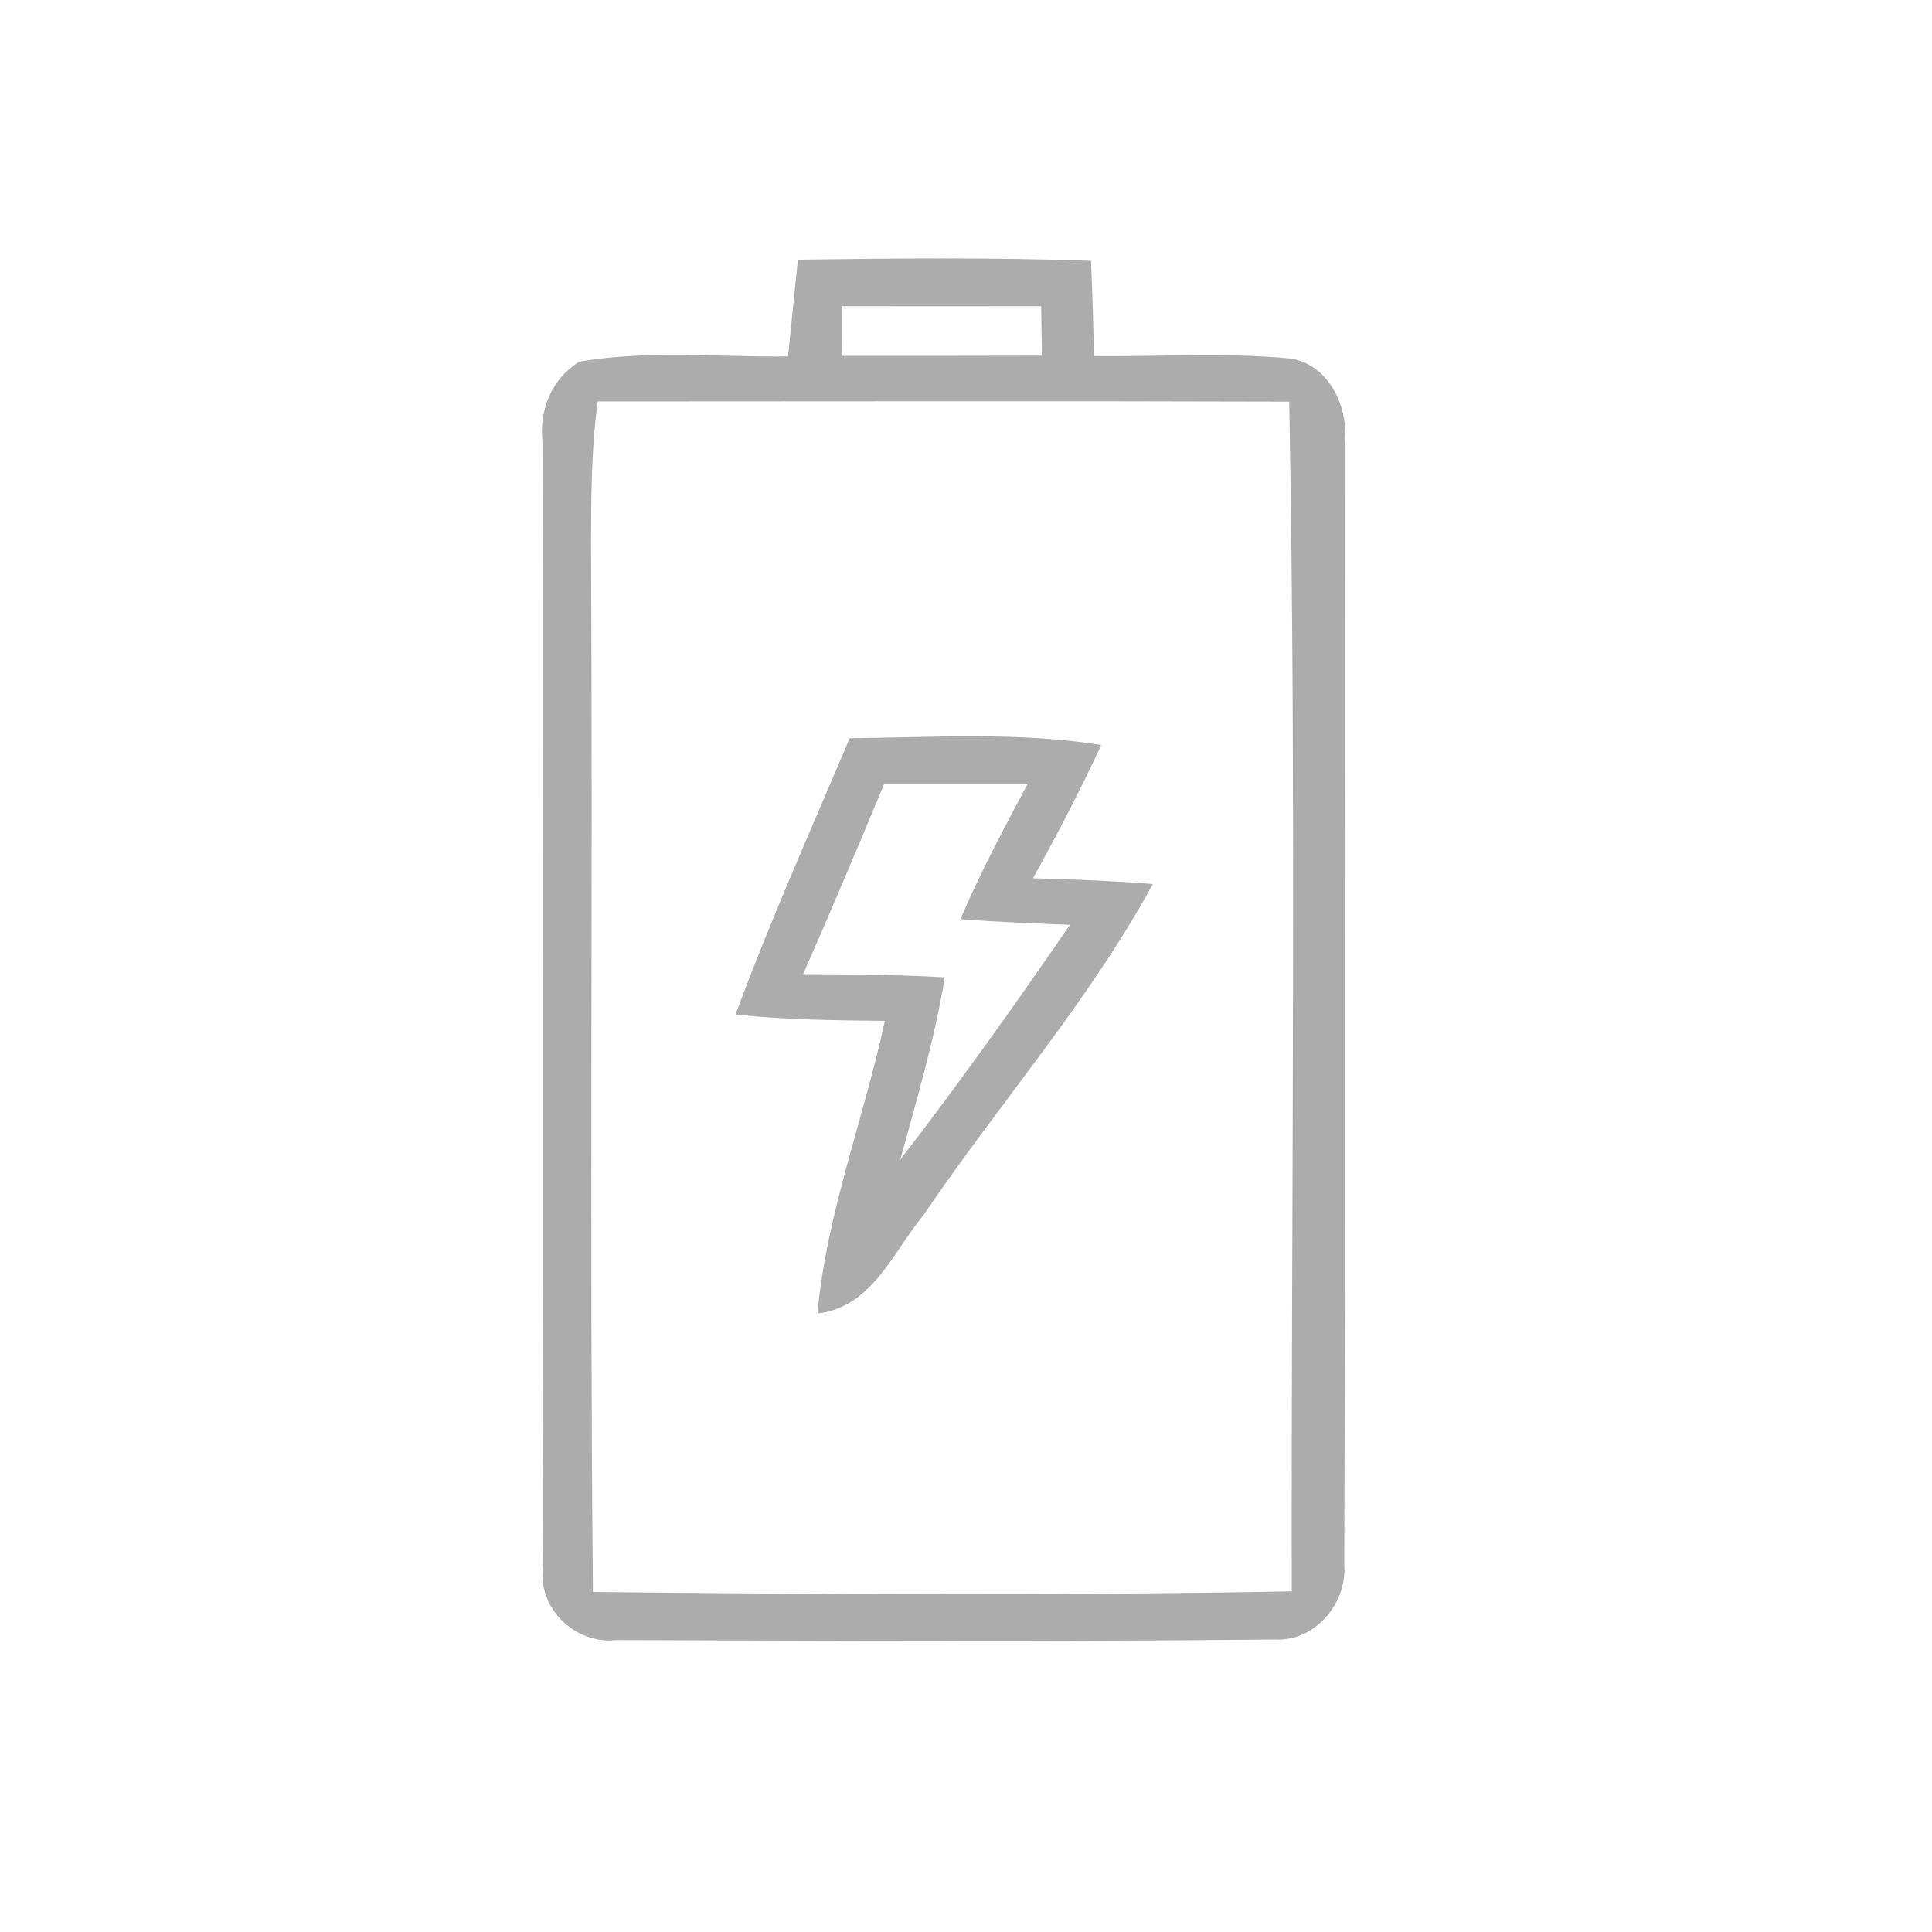 <?xml version="1.0" encoding="UTF-8" ?>
<!DOCTYPE svg PUBLIC "-//W3C//DTD SVG 1.1//EN" "http://www.w3.org/Graphics/SVG/1.1/DTD/svg11.dtd">
<svg width="100pt" height="100pt" viewBox="0 0 100 100" version="1.1" xmlns="http://www.w3.org/2000/svg">
<g id="#acacacfc">
<path fill="#acacac" opacity="1.00" d=" M 41.30 13.44 C 46.35 13.37 51.41 13.32 56.47 13.50 C 56.54 15.14 56.59 16.78 56.63 18.43 C 59.99 18.47 63.36 18.24 66.71 18.55 C 68.78 18.80 69.83 21.09 69.61 22.99 C 69.59 42.30 69.65 61.62 69.58 80.94 C 69.75 82.94 68.09 84.98 66.00 84.86 C 54.65 84.98 43.28 84.93 31.93 84.89 C 29.77 85.14 27.79 83.24 28.11 81.05 C 28.05 61.67 28.11 42.28 28.08 22.89 C 27.90 21.23 28.53 19.62 29.99 18.72 C 33.55 18.11 37.19 18.49 40.79 18.45 C 40.95 16.78 41.13 15.11 41.30 13.44 M 43.59 15.85 C 43.59 16.49 43.59 17.78 43.60 18.42 C 47.04 18.42 50.48 18.42 53.93 18.41 C 53.92 17.77 53.90 16.49 53.89 15.85 C 50.46 15.86 47.02 15.85 43.59 15.85 M 30.59 27.99 C 30.69 46.13 30.51 64.27 30.69 82.40 C 42.74 82.53 54.81 82.59 66.86 82.37 C 66.83 61.85 67.11 41.31 66.73 20.79 C 54.80 20.75 42.87 20.78 30.94 20.78 C 30.61 23.16 30.60 25.58 30.59 27.99 Z" />
<path fill="#acacac" opacity="1.00" d=" M 43.98 38.21 C 48.32 38.17 52.69 37.87 57.00 38.56 C 55.92 40.91 54.71 43.20 53.47 45.46 C 55.53 45.52 57.60 45.59 59.67 45.76 C 56.34 51.87 51.70 57.13 47.81 62.88 C 46.21 64.81 45.16 67.65 42.31 67.99 C 42.78 62.80 44.71 57.91 45.80 52.84 C 43.22 52.81 40.64 52.79 38.07 52.51 C 39.86 47.67 41.97 42.96 43.98 38.21 M 41.57 50.42 C 44.01 50.44 46.46 50.44 48.90 50.59 C 48.38 53.79 47.45 56.90 46.60 60.02 C 49.65 56.07 52.55 51.99 55.38 47.87 C 53.49 47.80 51.60 47.72 49.71 47.58 C 50.73 45.18 51.96 42.89 53.18 40.59 C 50.71 40.59 48.23 40.59 45.76 40.59 C 44.39 43.88 43.01 47.16 41.57 50.42 Z" />
</g>
</svg>
